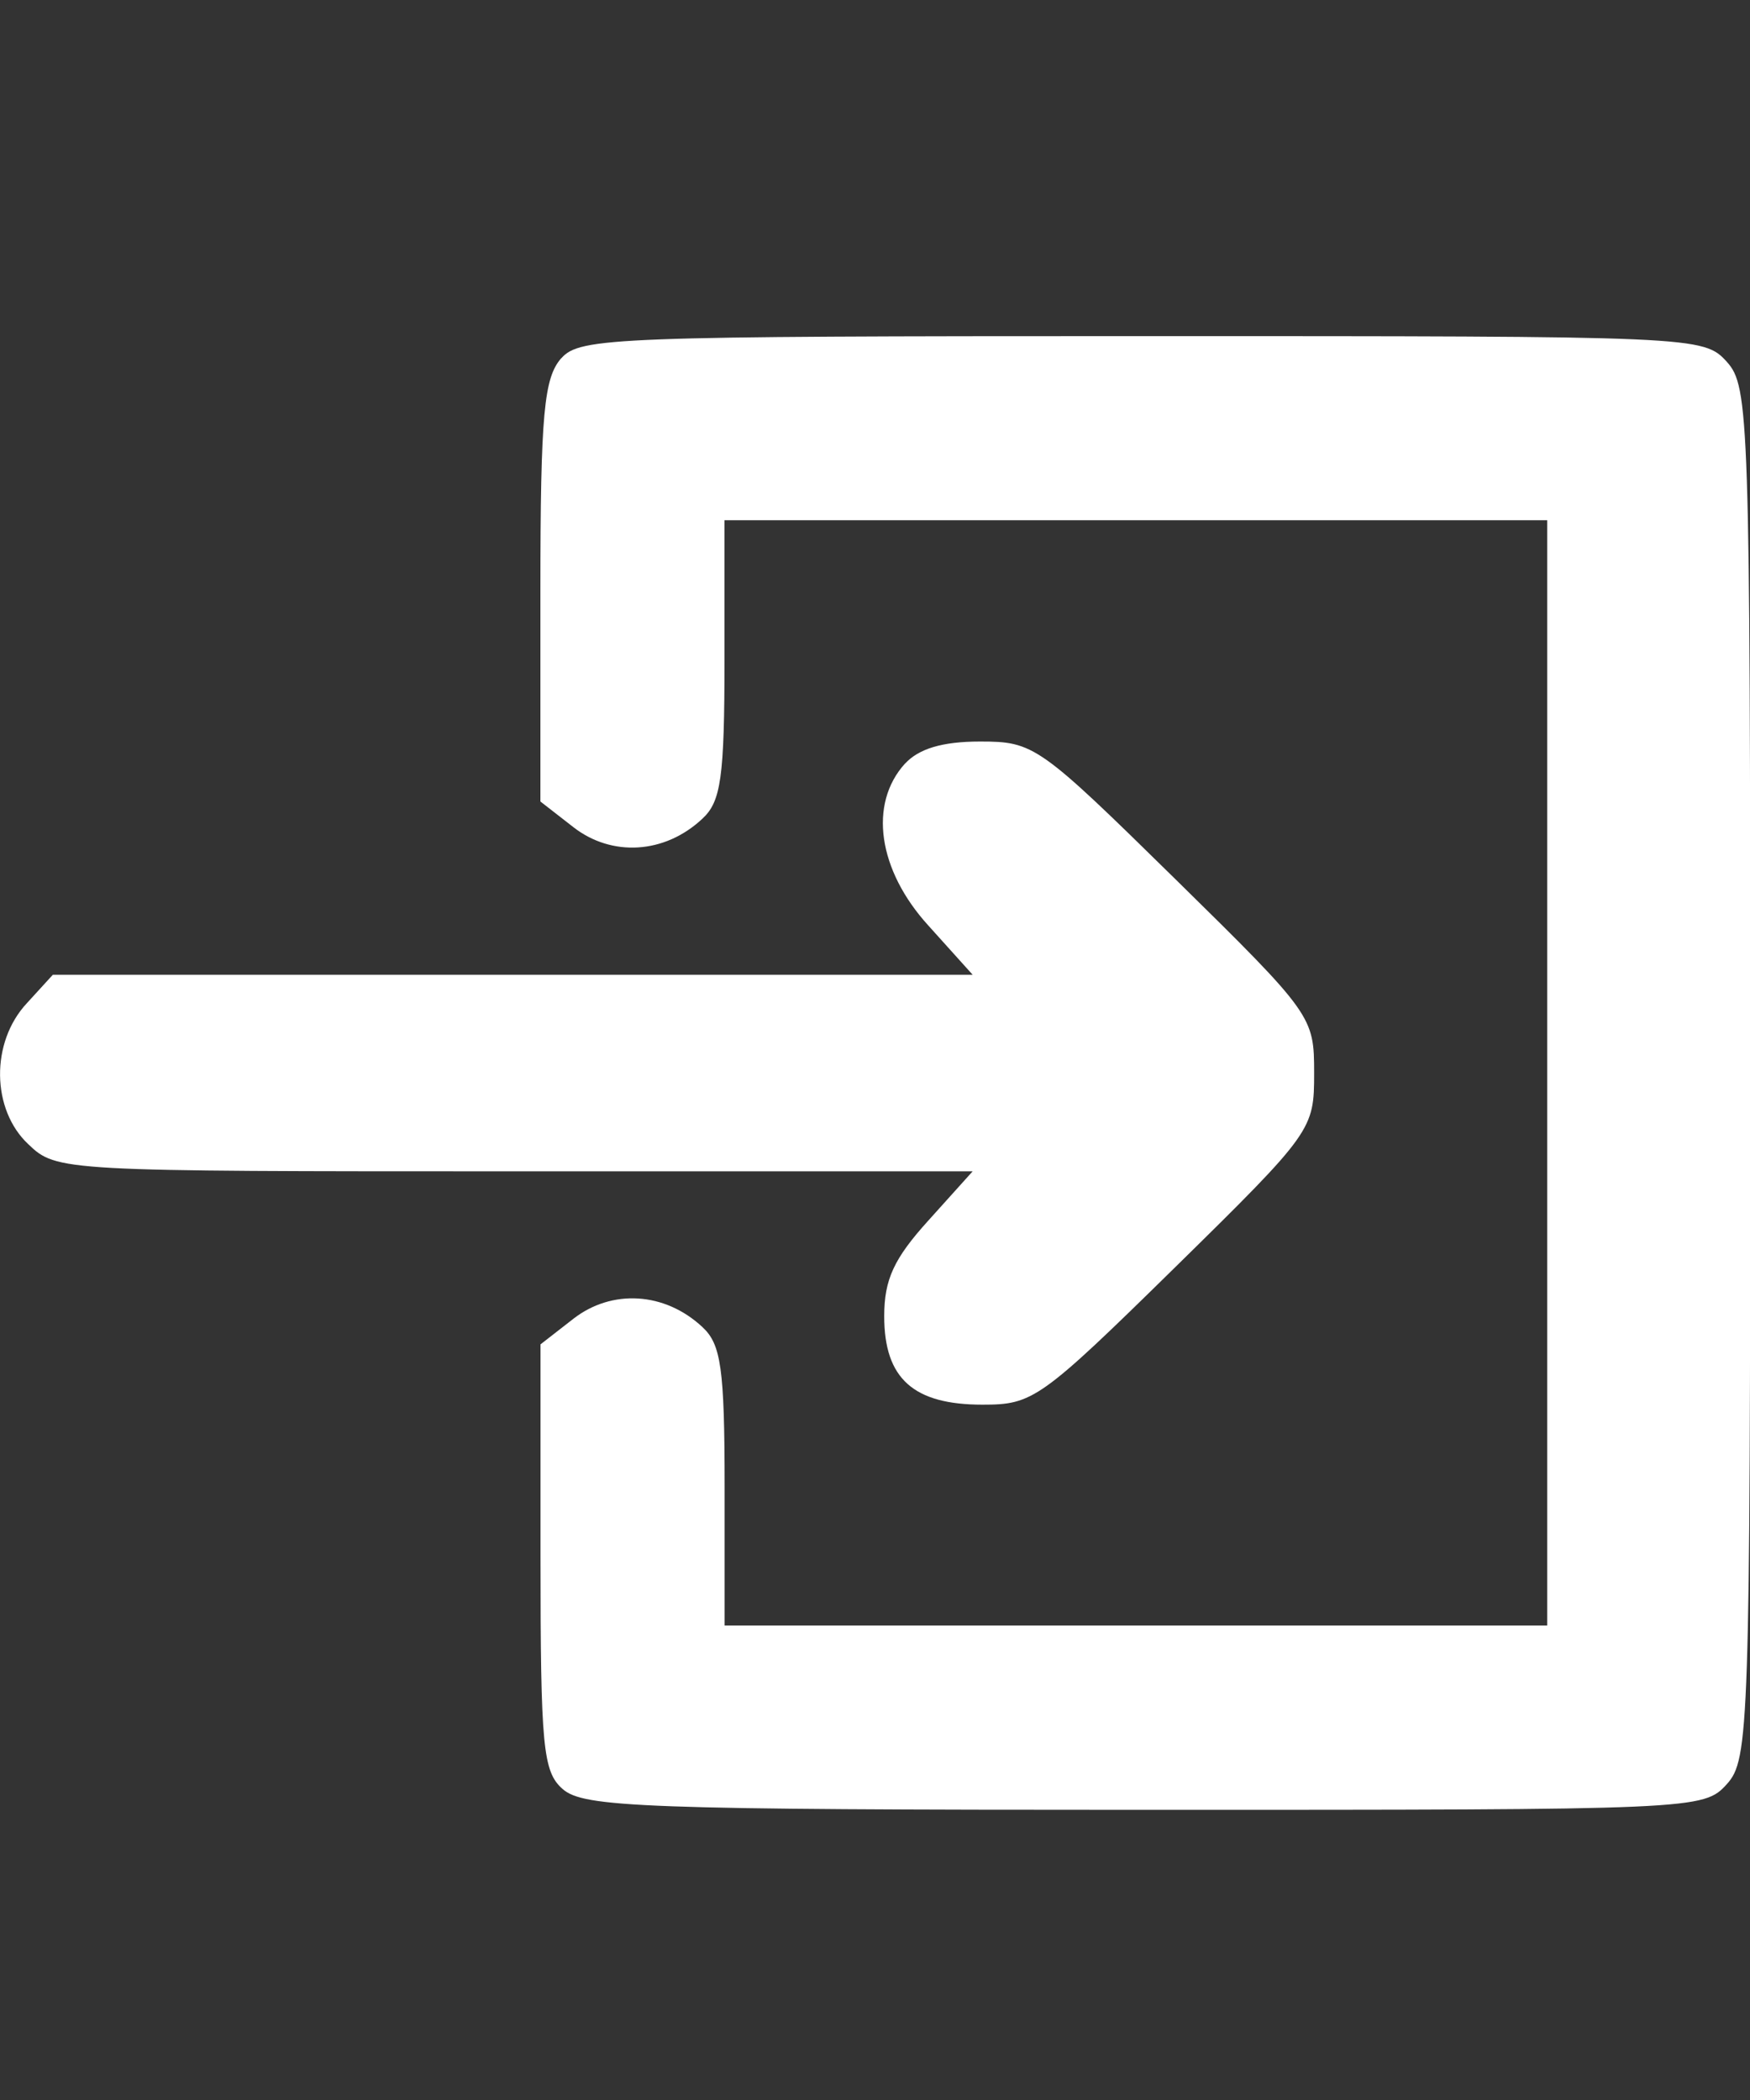 <?xml version="1.0" encoding="UTF-8" standalone="no"?>
<svg
   version="1.1"
   id="Layer_1"
   x="0px"
   y="0px"
   width="15"
   height="18"
   viewBox="0 0 15 18"
   xml:space="preserve"
   xmlns="http://www.w3.org/2000/svg"
   xmlns:svg="http://www.w3.org/2000/svg">
	<rect x="0" y="0" width="15" height="18" fill="#333333" stroke="none"/>
	<defs
   id="defs19" />

	
<path
   d="m 4.811,3.07 c -0.147,0.168 -0.179,0.463 -0.179,2 v 1.8 l 0.284,0.221 c 0.326,0.253 0.779,0.232 1.105,-0.074 0.158,-0.147 0.189,-0.347 0.189,-1.368 v -1.19 h 3.526 3.526 v 4.737 4.737 H 9.737 6.211 V 12.744 c 0,-1.021 -0.032,-1.221 -0.189,-1.368 -0.326,-0.305 -0.779,-0.326 -1.105,-0.074 l -0.284,0.221 v 1.821 c 0,1.632 0.021,1.842 0.189,1.99 0.179,0.158 0.674,0.179 4.99,0.179 4.737,0 4.79,0 4.99,-0.221 0.189,-0.211 0.2,-0.463 0.2,-6.095 0,-5.632 -0.011,-5.884 -0.2,-6.095 -0.2,-0.221 -0.253,-0.221 -5.011,-0.221 -4.526,0 -4.821,0.011 -4.979,0.189 z"
   id="path4"
   style="fill:#ffffff;fill-opacity:1;stroke-width:0.011" /><path
   d="m 7.758,6.544 c -0.316,0.347 -0.232,0.916 0.2,1.39 l 0.379,0.421 H 4.4 0.453 l -0.221,0.242 c -0.316,0.337 -0.305,0.916 0.011,1.211 0.242,0.232 0.284,0.232 4.169,0.232 H 8.337 l -0.379,0.421 c -0.295,0.326 -0.379,0.505 -0.379,0.821 0,0.537 0.253,0.758 0.842,0.758 0.432,0 0.495,-0.042 1.653,-1.179 1.179,-1.158 1.19,-1.179 1.19,-1.663 0,-0.484 -0.011,-0.505 -1.19,-1.663 -1.168,-1.147 -1.211,-1.179 -1.674,-1.179 -0.326,0 -0.526,0.063 -0.642,0.189 z"
   id="path8"
   style="fill:#ffffff;fill-opacity:1;stroke-width:0.011" /></svg>
